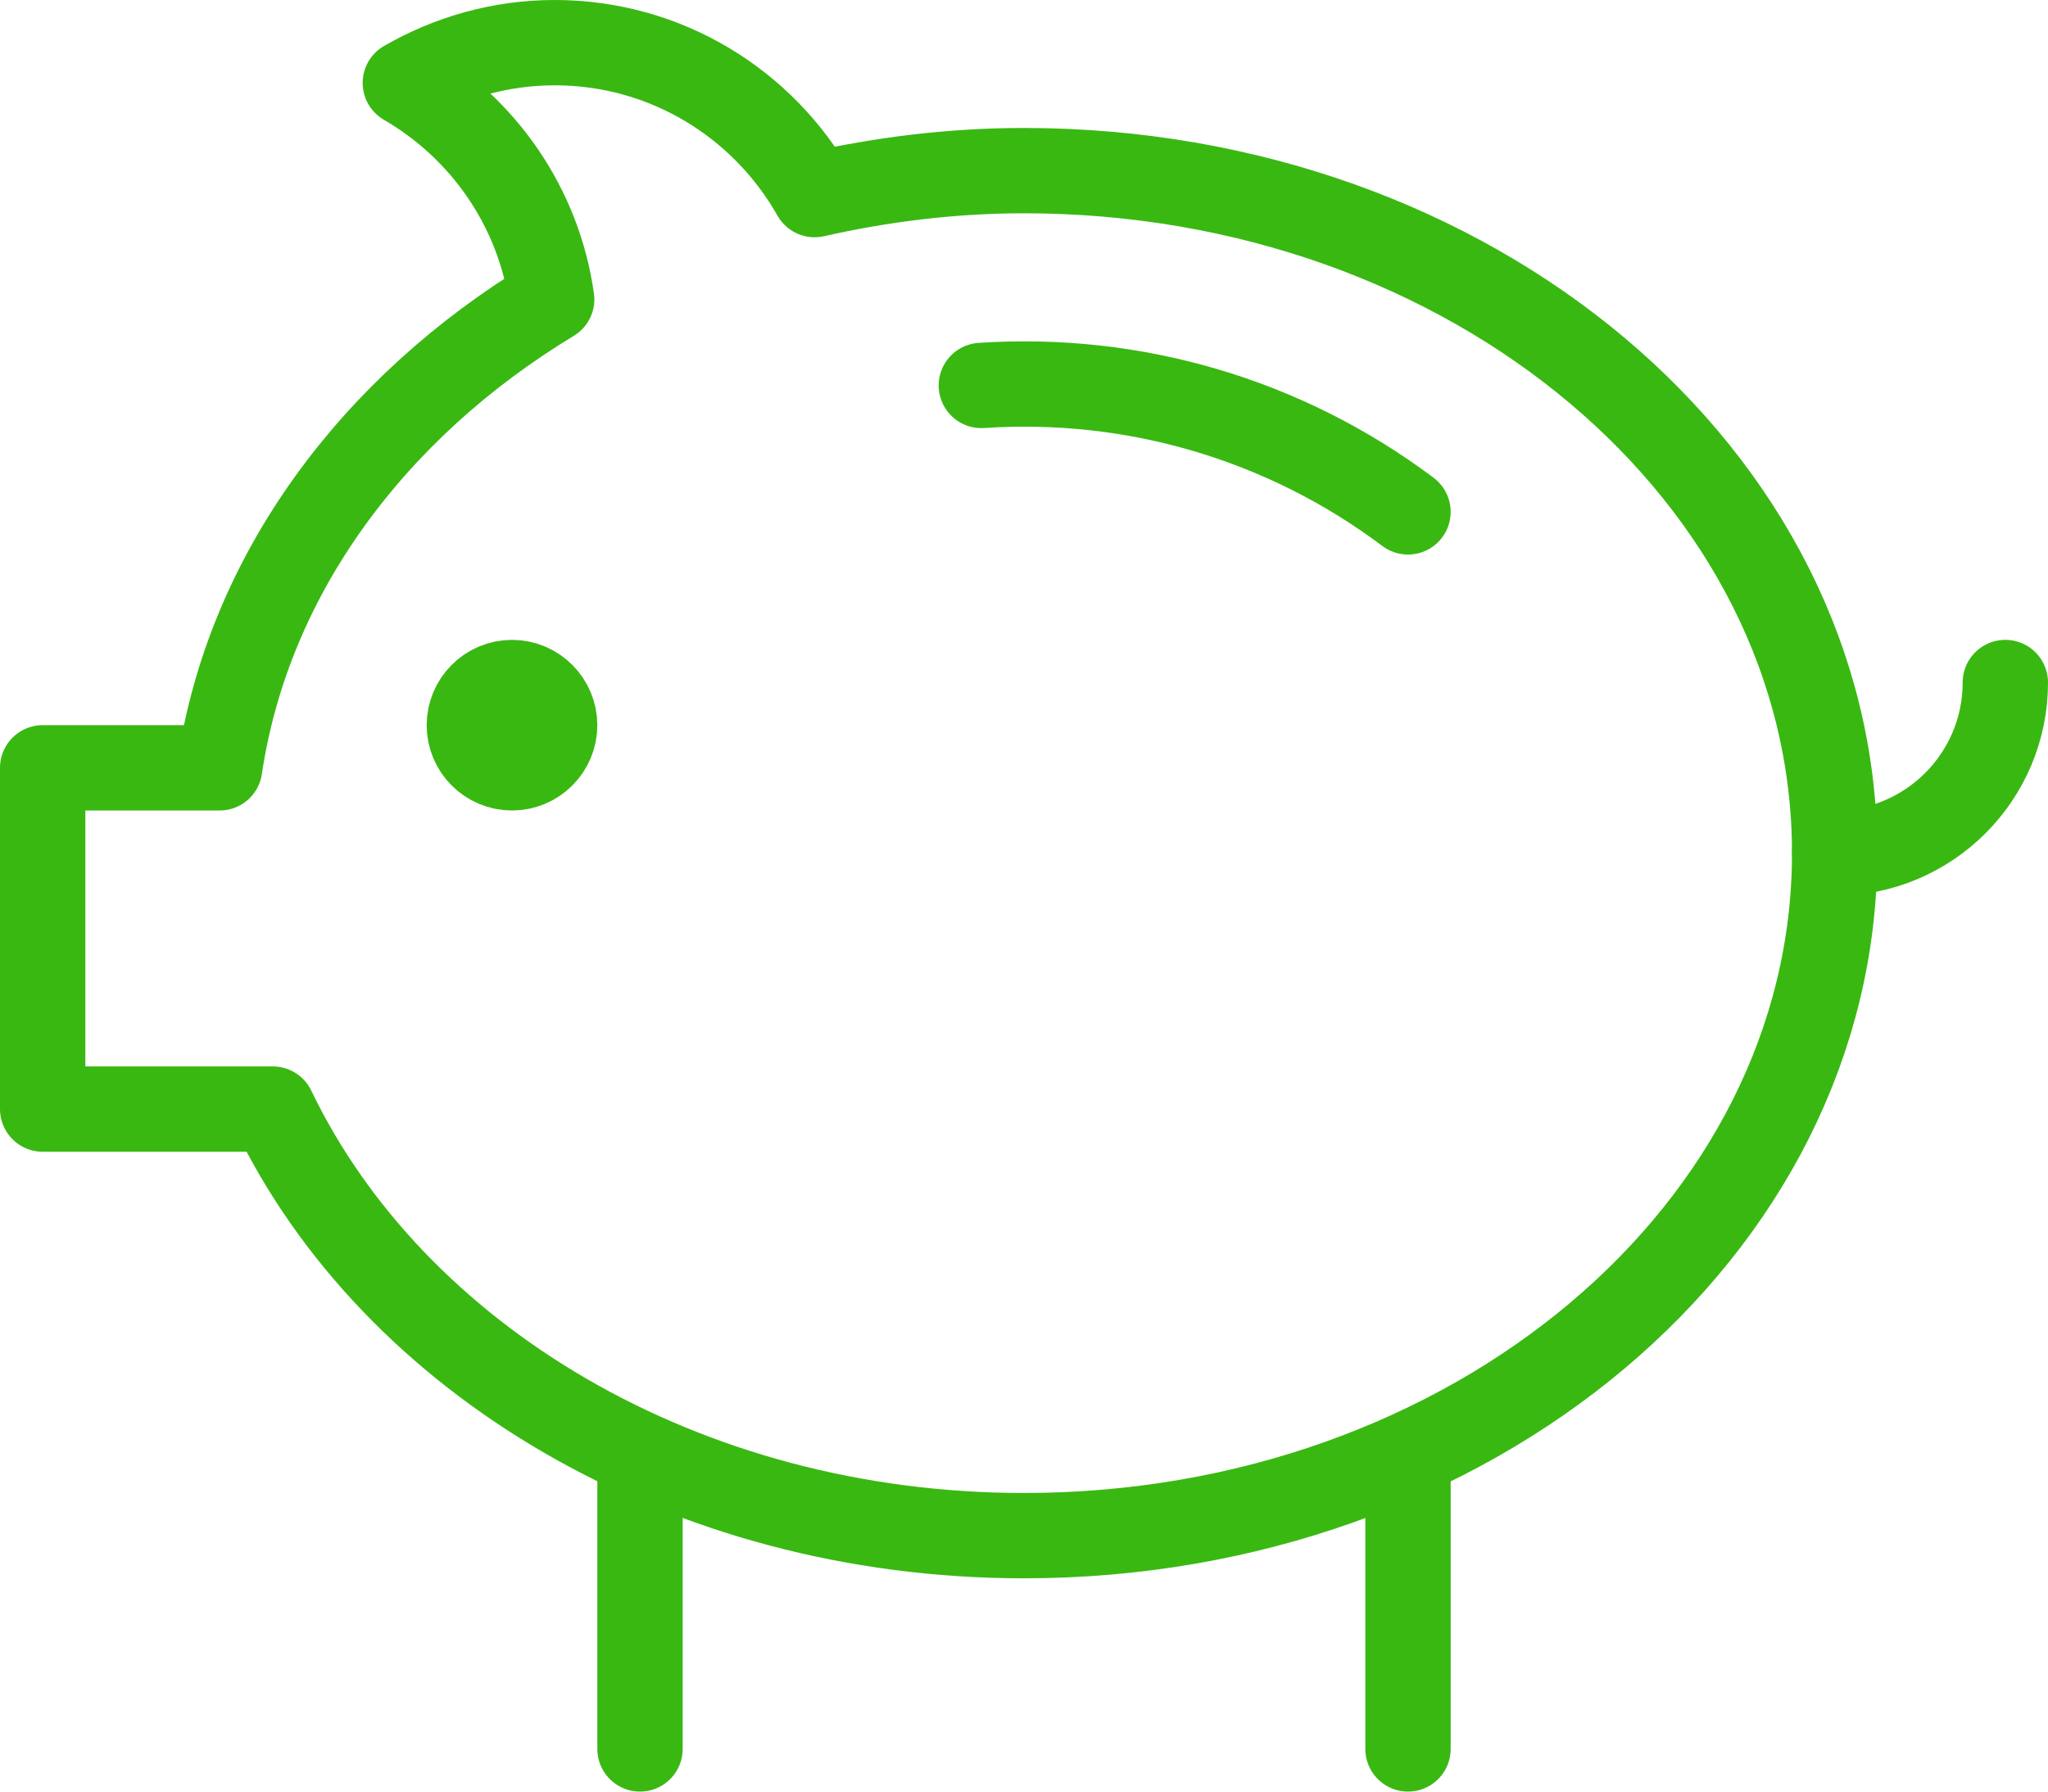<?xml version="1.0" encoding="UTF-8" standalone="no"?>
<svg width="24px" height="21px" viewBox="0 0 24 21" version="1.1" xmlns="http://www.w3.org/2000/svg" xmlns:xlink="http://www.w3.org/1999/xlink">
    <!-- Generator: Sketch 49.3 (51167) - http://www.bohemiancoding.com/sketch -->
    <title>Page 1</title>
    <desc>Created with Sketch.</desc>
    <defs></defs>
    <g id="Icons" stroke="none" stroke-width="1" fill="none" fill-rule="evenodd" stroke-linecap="round" stroke-linejoin="round">
        <g id="tjänstepension" transform="translate(-8, -10)" stroke="#39B812">
            <g id="Page-1" transform="translate(8, 10)">
                <path d="M11.5,4.518 C13.28,4.399 15.049,4.911 16.5,6" id="Stroke-1"></path>
                <path d="M23.5,8 C23.5,9.104 22.604,10 21.5,10" id="Stroke-3"></path>
                <path d="M12,2 C11.15,2 10.33,2.104 9.546,2.281 C8.945,1.218 7.808,0.5 6.5,0.5 C5.862,0.5 5.266,0.675 4.75,0.972 C5.66,1.499 6.312,2.423 6.465,3.509 C4.37,4.776 2.91,6.74 2.574,9 L0.5,9 L0.5,13 L3.197,13 C4.607,15.931 8.015,18 12,18 C17.247,18 21.5,14.419 21.5,10 C21.5,5.583 17.247,2 12,2 Z" id="Stroke-5"></path>
                <path d="M6.5,8.5 C6.5,8.776 6.276,9 6,9 C5.724,9 5.5,8.776 5.5,8.5 C5.5,8.226 5.724,8 6,8 C6.276,8 6.5,8.226 6.5,8.5 Z" id="Stroke-7"></path>
                <path d="M7.5,17.266 L7.5,20.5" id="Stroke-9"></path>
                <path d="M16.5,17.234 L16.5,20.5" id="Stroke-11"></path>
            </g>
        </g>
    </g>
</svg>